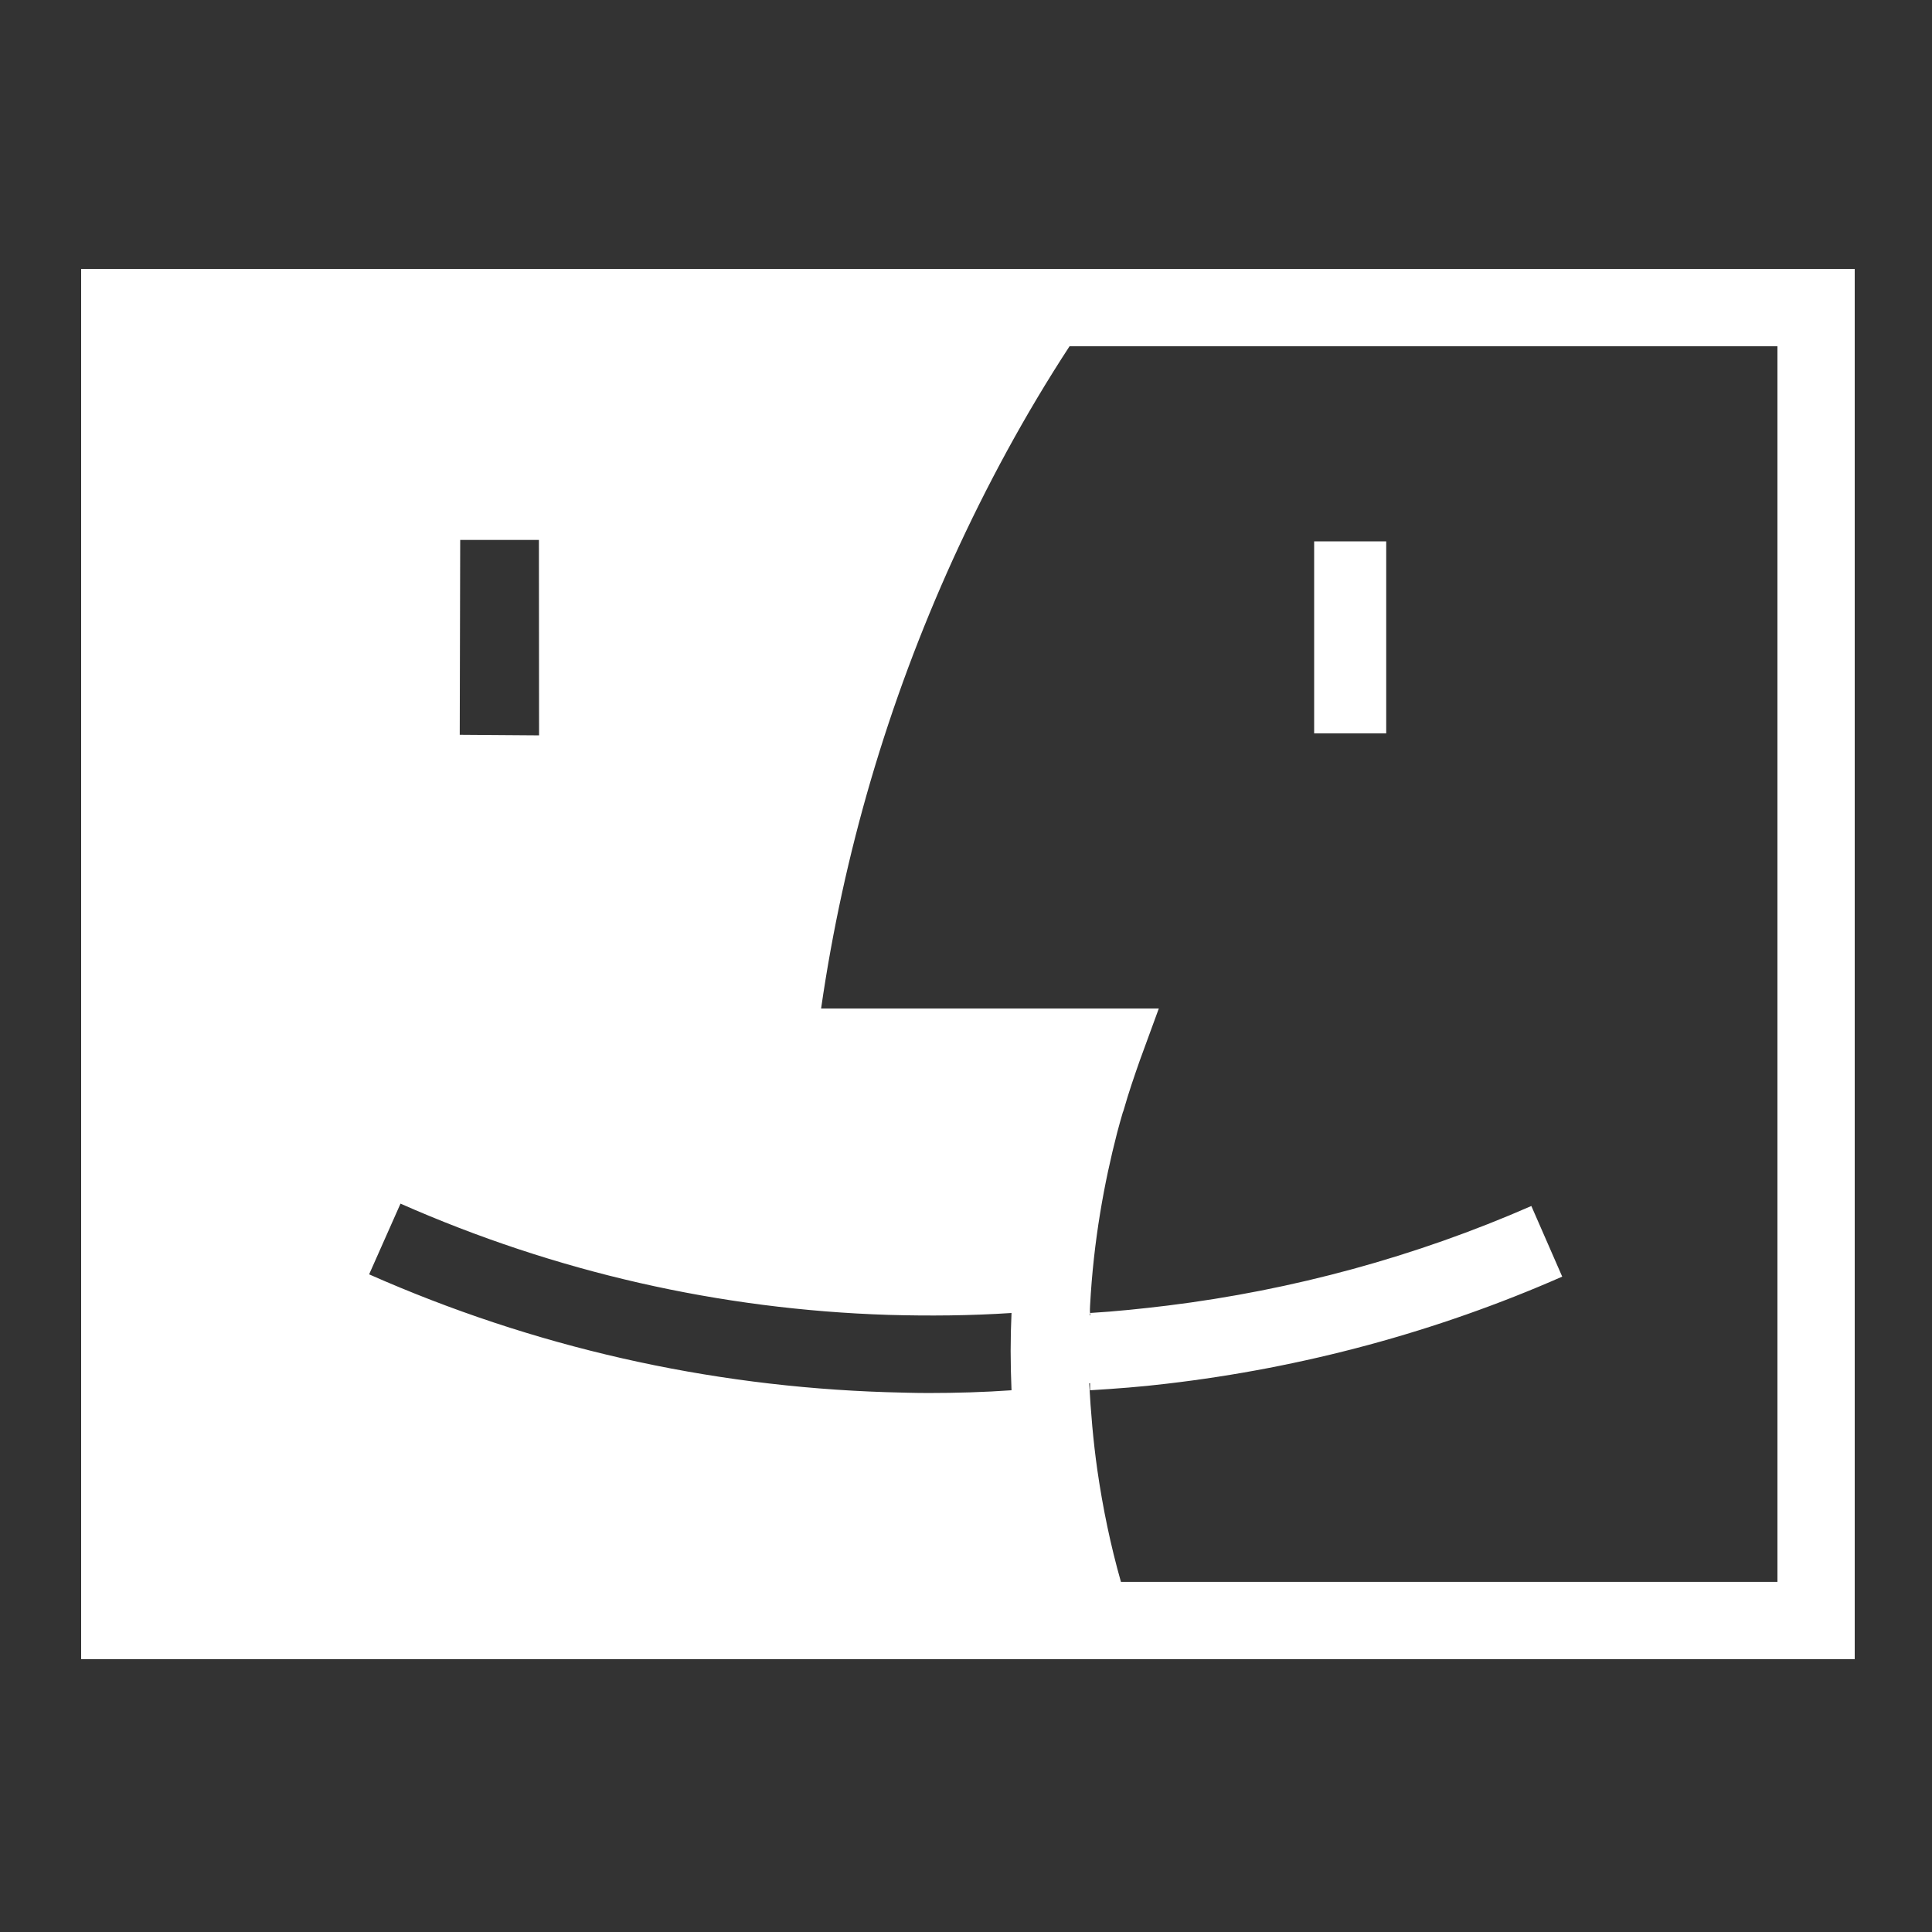 <?xml version="1.0"?><svg xmlns="http://www.w3.org/2000/svg"  viewBox="0 0 50 50" width="250px" height="250px"><rect x="0" y="0" width="50" height="50" fill="#333333" stroke="none"/>    <path d="M 2.1 6.961 L 2.1 42.939 L 27.551 42.939 L 29.68 42.939 L 48 42.939 L 48 6.961 L 29.039 6.961 L 26.6 6.961 L 2.1 6.961 z M 27.68 8.961 L 46 8.961 L 46 40.939 L 29.01 40.939 C 28.74 39.989 28.54 39.021 28.4 38.051 C 28.29 37.281 28.229 36.531 28.189 35.811 L 28.189 35.801 C 28.197 35.799 28.203 35.796 28.211 35.795 C 28.213 35.859 28.208 35.916 28.211 35.98 C 28.871 35.94 29.529 35.891 30.189 35.811 C 33.709 35.401 37.18 34.469 40.43 33.039 L 39.631 31.211 C 36.641 32.521 33.451 33.389 30.211 33.789 C 29.551 33.869 28.881 33.94 28.211 33.98 C 28.21 34 28.212 34.023 28.211 34.043 C 28.207 34.042 28.203 34.042 28.199 34.041 C 28.199 34.034 28.199 34.026 28.199 34.02 C 28.199 34 28.201 33.99 28.211 33.98 C 28.201 33.91 28.211 33.849 28.211 33.789 C 28.301 32.099 28.58 30.6 28.91 29.32 C 28.96 29.13 29.011 28.949 29.061 28.779 C 29.071 28.769 29.07 28.75 29.08 28.73 C 29.21 28.27 29.36 27.839 29.5 27.439 L 29.99 26.1 L 29.967 26.1 L 21.25 26.1 C 21.83 22.08 22.98 18.18 24.66 14.48 C 25.53 12.57 26.53 10.721 27.68 8.961 z M 11.91 13.973 L 13.947 13.973 C 13.948 15.659 13.95 17.344 13.951 19.031 C 13.267 19.026 12.582 19.022 11.898 19.016 C 11.901 17.335 11.906 15.654 11.91 13.973 z M 34.01 14.01 L 34.01 18.98 L 35.875 18.98 L 35.875 14.01 L 34.01 14.01 z M 10.365 31.15 C 14.376 32.92 18.626 33.889 22.988 34.029 C 24.051 34.059 25.116 34.05 26.178 33.98 C 26.148 34.62 26.148 35.29 26.178 35.98 C 25.466 36.03 24.742 36.051 24.031 36.051 C 23.66 36.051 23.301 36.039 22.93 36.029 C 18.308 35.879 13.805 34.86 9.553 32.98 L 10.365 31.15 z" fill="white"/></svg>
